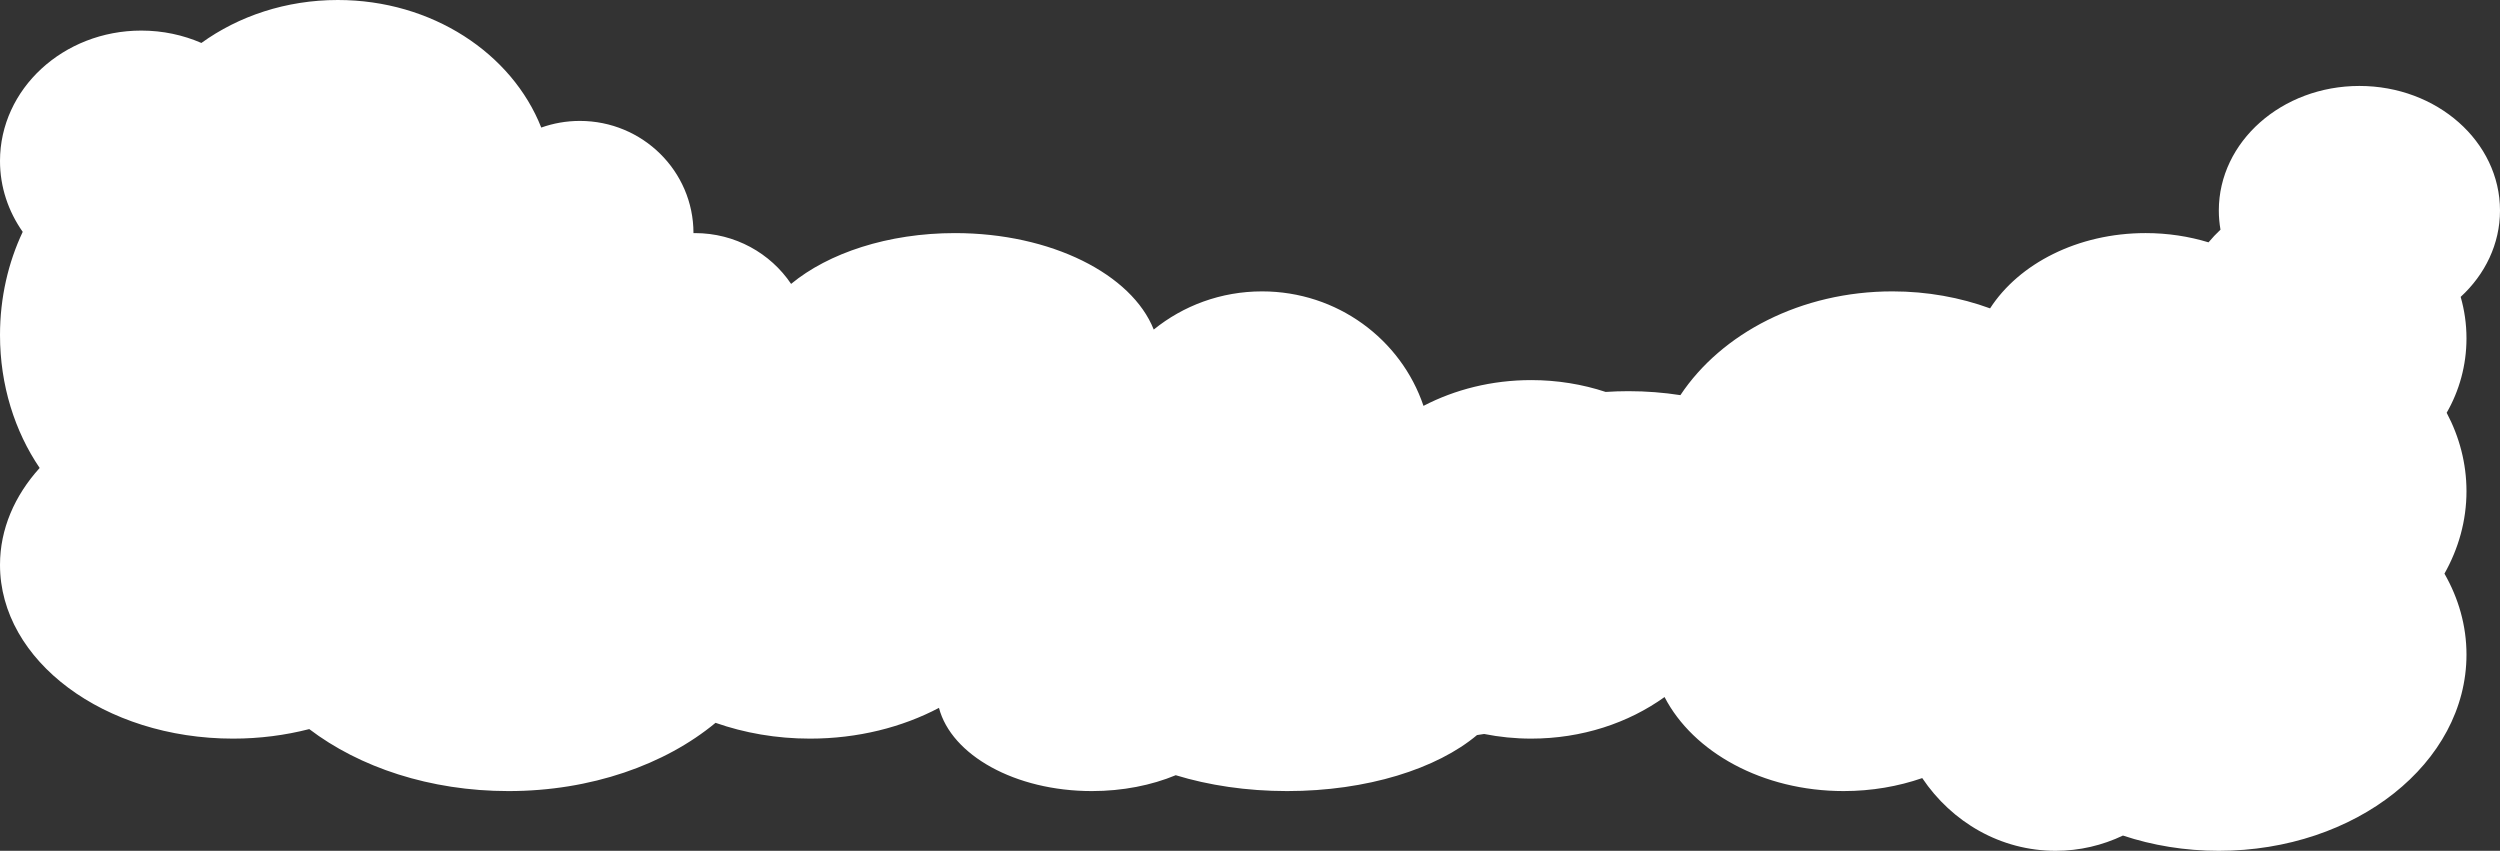 <?xml version="1.0" encoding="UTF-8"?> <svg xmlns="http://www.w3.org/2000/svg" id="Layer_2" data-name="Layer 2" viewBox="0 0 5725.63 1948.59"><rect x="0" y="0" width="5725.63" height="1948.59" fill="#333333" stroke="none"/><defs><style> .cls-1 { fill: #fff; isolation: isolate; } </style></defs><g id="Layer_2-2" data-name="Layer 2"><g id="Layer_1-2" data-name="Layer 1-2"><path class="cls-1" d="M773.67,0c-118.56,0-227.34,36.9-312.42,98.38-41.77-18.14-88.37-28.34-137.59-28.34-178.75,0-323.66,133.72-323.66,298.65,0,59.86,19.16,115.59,52.03,162.32C18.9,601.13,0,681.68,0,767.4c0,115.01,34.02,220.69,90.83,304.33C33.49,1135.15,0,1211.53,0,1293.76c0,219.75,239,397.88,533.84,397.88,61.11,0,119.75-7.75,174.43-21.84,114.84,87.41,276.71,141.97,456.21,141.97,189.15,0,358.71-60.55,474.29-156.32,66.04,23.19,139.23,36.19,216.38,36.19,109.44,0,211.08-25.97,295.33-70.43,28.37,108.18,174.35,190.56,350.29,190.56,70.74,0,136.59-13.37,191.97-36.33,75.24,23.08,162.3,36.33,255.15,36.33,182.84,0,343.33-51.17,434.85-128.28,5.47-.79,10.91-1.58,16.32-2.48,34.63,6.88,70.66,10.63,107.72,10.63,116.22,0,222.68-35.8,305.45-95.22,65.35,126.21,224.35,215.35,410.24,215.35,64.1,0,124.95-10.69,179.94-29.74,67.64,100.7,179.24,166.56,305.54,166.56,54.98,0,107.13-12.56,154.14-34.94,67.54,22.49,141.7,34.94,219.56,34.94,313.27,0,567.22-201.24,567.22-449.46,0-66.1-18.13-128.8-50.46-185.32,32.34-57.57,50.46-121.41,50.46-188.73,0-63.78-16.18-124.53-45.39-179.7,28.81-50.13,45.39-108.37,45.39-170.55,0-32.93-4.7-64.73-13.33-94.84,55.76-51.3,90.09-121,90.09-197.85,0-157.55-144.16-285.27-321.99-285.27s-321.99,127.72-321.99,285.27c0,14.92,1.34,29.58,3.82,43.88-9.7,9.12-18.85,18.82-27.43,29.04-44.7-13.64-93.24-21.2-144.04-21.2-155.53,0-290.21,70.14-356.23,172.41-68.38-24.96-143.94-38.92-223.51-38.92-209.36,0-391.56,96.01-485.72,237.65-38.01-5.89-77.93-9.1-119.13-9.1-17.61,0-34.93.63-52.03,1.74-52.99-17.47-110.45-27.1-170.58-27.1-90.25,0-174.66,21.56-246.64,59.03-51.33-152.3-197.44-262.21-369.81-262.21-94.22,0-180.62,32.82-247.99,87.45-50.24-126.81-234.93-220.94-455.22-220.94-153.52,0-289.79,45.72-375.31,116.34-47.12-70.04-128.15-116.34-220.27-116.34-1.12,0-2.22.08-3.34.1v-.1c0-141.89-116.52-256.92-260.26-256.92-31.02,0-60.76,5.4-88.35,15.23C1172.5,122.09,989.31,0,773.67,0Z"></path></g></g></svg> 